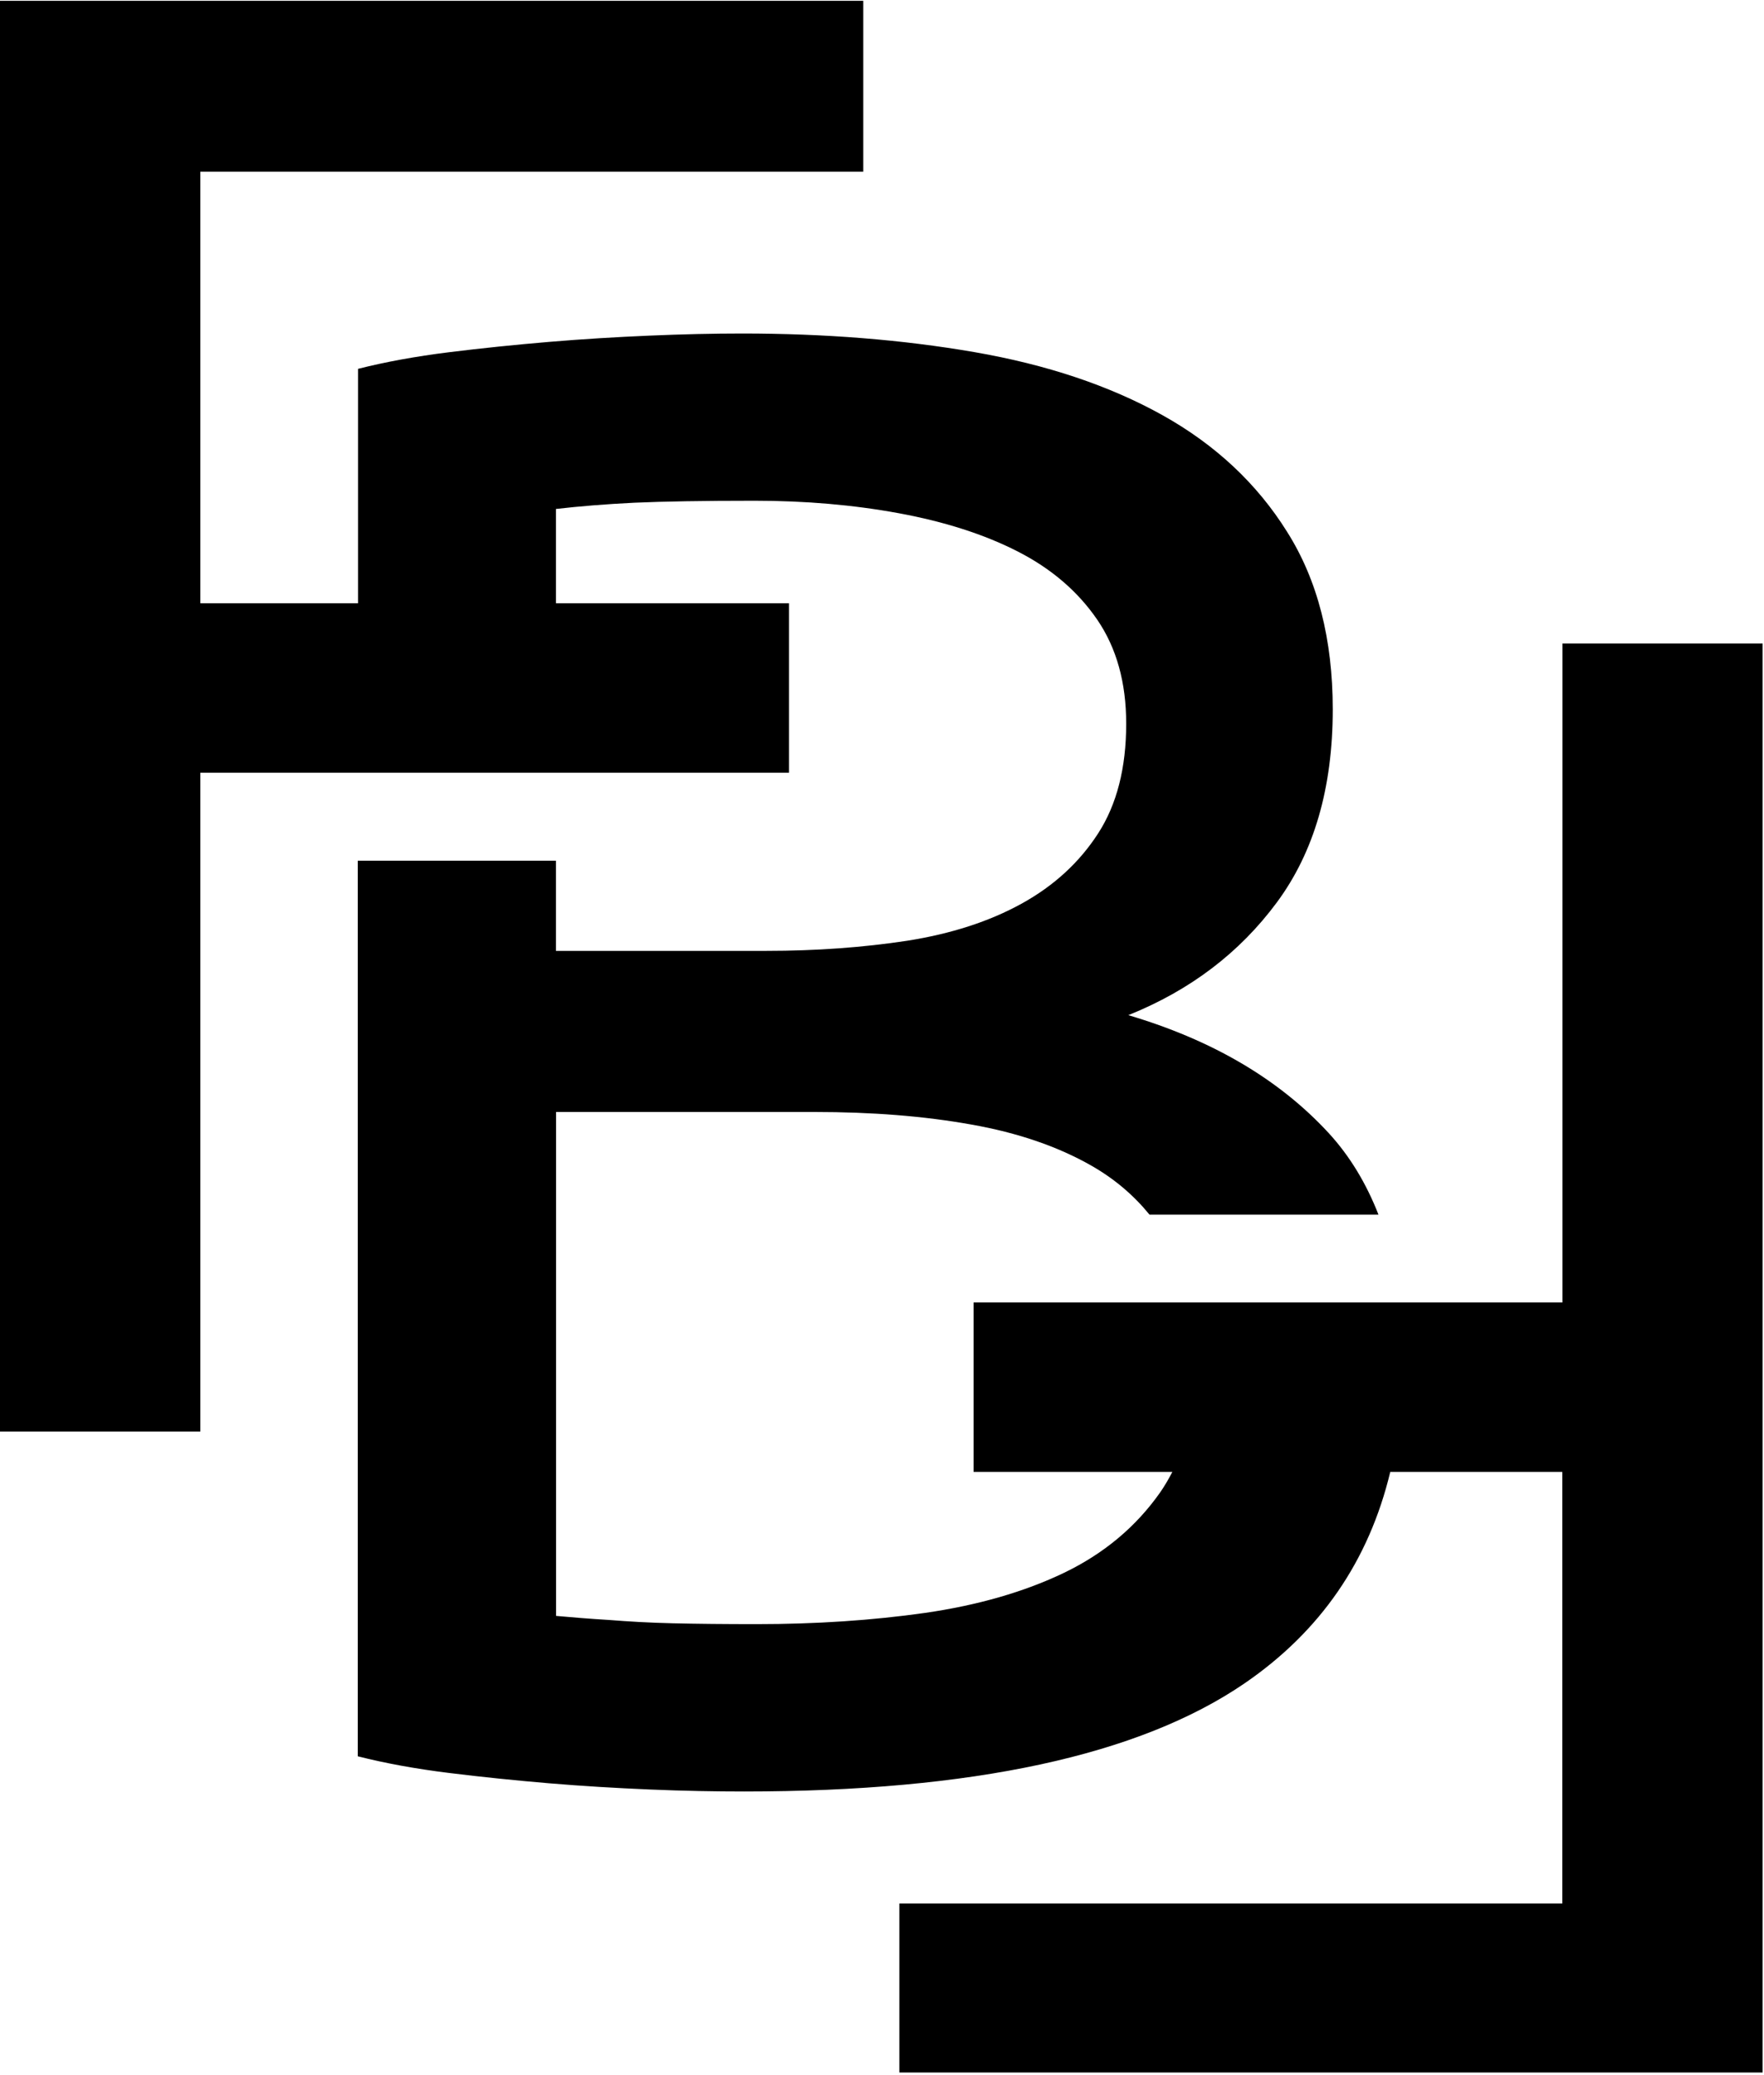 <?xml version="1.0" encoding="UTF-8"?> <svg xmlns="http://www.w3.org/2000/svg" xmlns:xlink="http://www.w3.org/1999/xlink" width="850" zoomAndPan="magnify" viewBox="0 0 637.5 750" height="1000" preserveAspectRatio="xMidYMid meet" version="1.2"><defs><clipPath id="fb9ad40e95"><path d="M 0 0.293 L 637 0.293 L 637 749.707 L 0 749.707 Z M 0 0.293 "></path></clipPath><clipPath id="12e6278fff"><path d="M 564.66 232.59 L 564.66 470.746 L 351.848 470.746 L 351.848 532.004 L 423.676 532.004 C 422.34 534.566 420.906 537.031 419.312 539.34 C 410.594 551.754 399.047 561.453 384.582 568.43 C 370.164 575.355 353.387 580.18 334.25 582.949 C 315.062 585.668 294.797 587 273.453 587 C 261.961 587 251.855 586.898 243.082 586.695 C 234.309 586.488 226.82 586.027 220.406 585.516 C 212.914 585.051 206.449 584.539 200.961 584.027 L 200.961 401.895 L 294.234 401.895 C 315.113 401.895 333.992 403.383 350.875 406.41 C 367.805 409.383 382.426 414.414 394.586 421.391 C 402.895 426.16 409.77 432.062 415.414 438.988 L 498.168 438.988 C 493.758 427.699 487.805 417.797 480.109 409.438 C 462.203 390.043 438.09 375.883 407.77 366.902 C 430.141 357.926 447.992 344.328 461.434 326.168 C 474.879 308.008 481.648 284.766 481.648 256.395 C 481.648 231.051 476.16 209.656 465.18 192.262 C 454.305 174.82 439.219 160.711 420.082 150.039 C 400.945 139.367 378.219 131.773 352.105 127.258 C 325.992 122.746 298.031 120.539 268.223 120.539 C 257.754 120.539 246.52 120.797 234.566 121.309 C 222.664 121.82 210.605 122.539 198.445 123.566 C 186.289 124.59 174.18 125.824 162.227 127.312 C 150.273 128.797 139.293 130.801 129.391 133.312 L 129.391 218.02 L 72.391 218.02 L 72.391 62.051 L 311.984 62.051 L 311.984 0.074 L 0 0.074 L 0 517.383 L 72.391 517.383 L 72.391 279.277 L 285.152 279.277 L 285.152 218.02 L 200.91 218.02 L 200.91 183.953 C 209.375 182.977 218.816 182.207 229.23 181.695 C 239.695 181.23 254.164 180.977 272.633 180.977 C 291 180.977 308.395 182.465 324.812 185.492 C 341.227 188.516 355.594 193.082 367.754 199.293 C 379.91 205.5 389.508 213.707 396.535 223.969 C 403.512 234.18 407 246.695 407 261.574 C 407 277.531 403.613 290.77 396.844 301.234 C 390.121 311.648 380.938 320.113 369.242 326.578 C 357.543 333.043 343.742 337.508 327.785 340.02 C 311.883 342.434 295.004 343.664 277.047 343.664 L 200.91 343.664 L 200.91 311.086 L 129.289 311.086 L 129.289 634.766 C 139.191 637.281 150.117 639.281 162.125 640.77 C 174.129 642.258 186.184 643.488 198.344 644.516 C 210.504 645.539 222.715 646.258 234.875 646.773 C 247.031 647.285 258.371 647.488 268.836 647.488 C 351.387 647.488 411.723 634.457 449.789 608.395 C 477.188 589.617 494.73 564.121 502.426 532.004 L 564.609 532.004 L 564.609 687.969 L 325.016 687.969 L 325.016 749.945 L 637 749.945 L 637 232.59 Z M 564.66 232.59 "></path></clipPath></defs><g id="ff9256b867"><g clip-rule="nonzero" clip-path="url(#fb9ad40e95)"><g clip-rule="nonzero" clip-path="url(#12e6278fff)"><path style=" stroke:none;fill-rule:nonzero;fill:#000000;fill-opacity:1;" d="M 0 0.074 L 637 0.074 L 637 749.047 L 0 749.047 Z M 0 0.074 "></path></g></g></g></svg> 